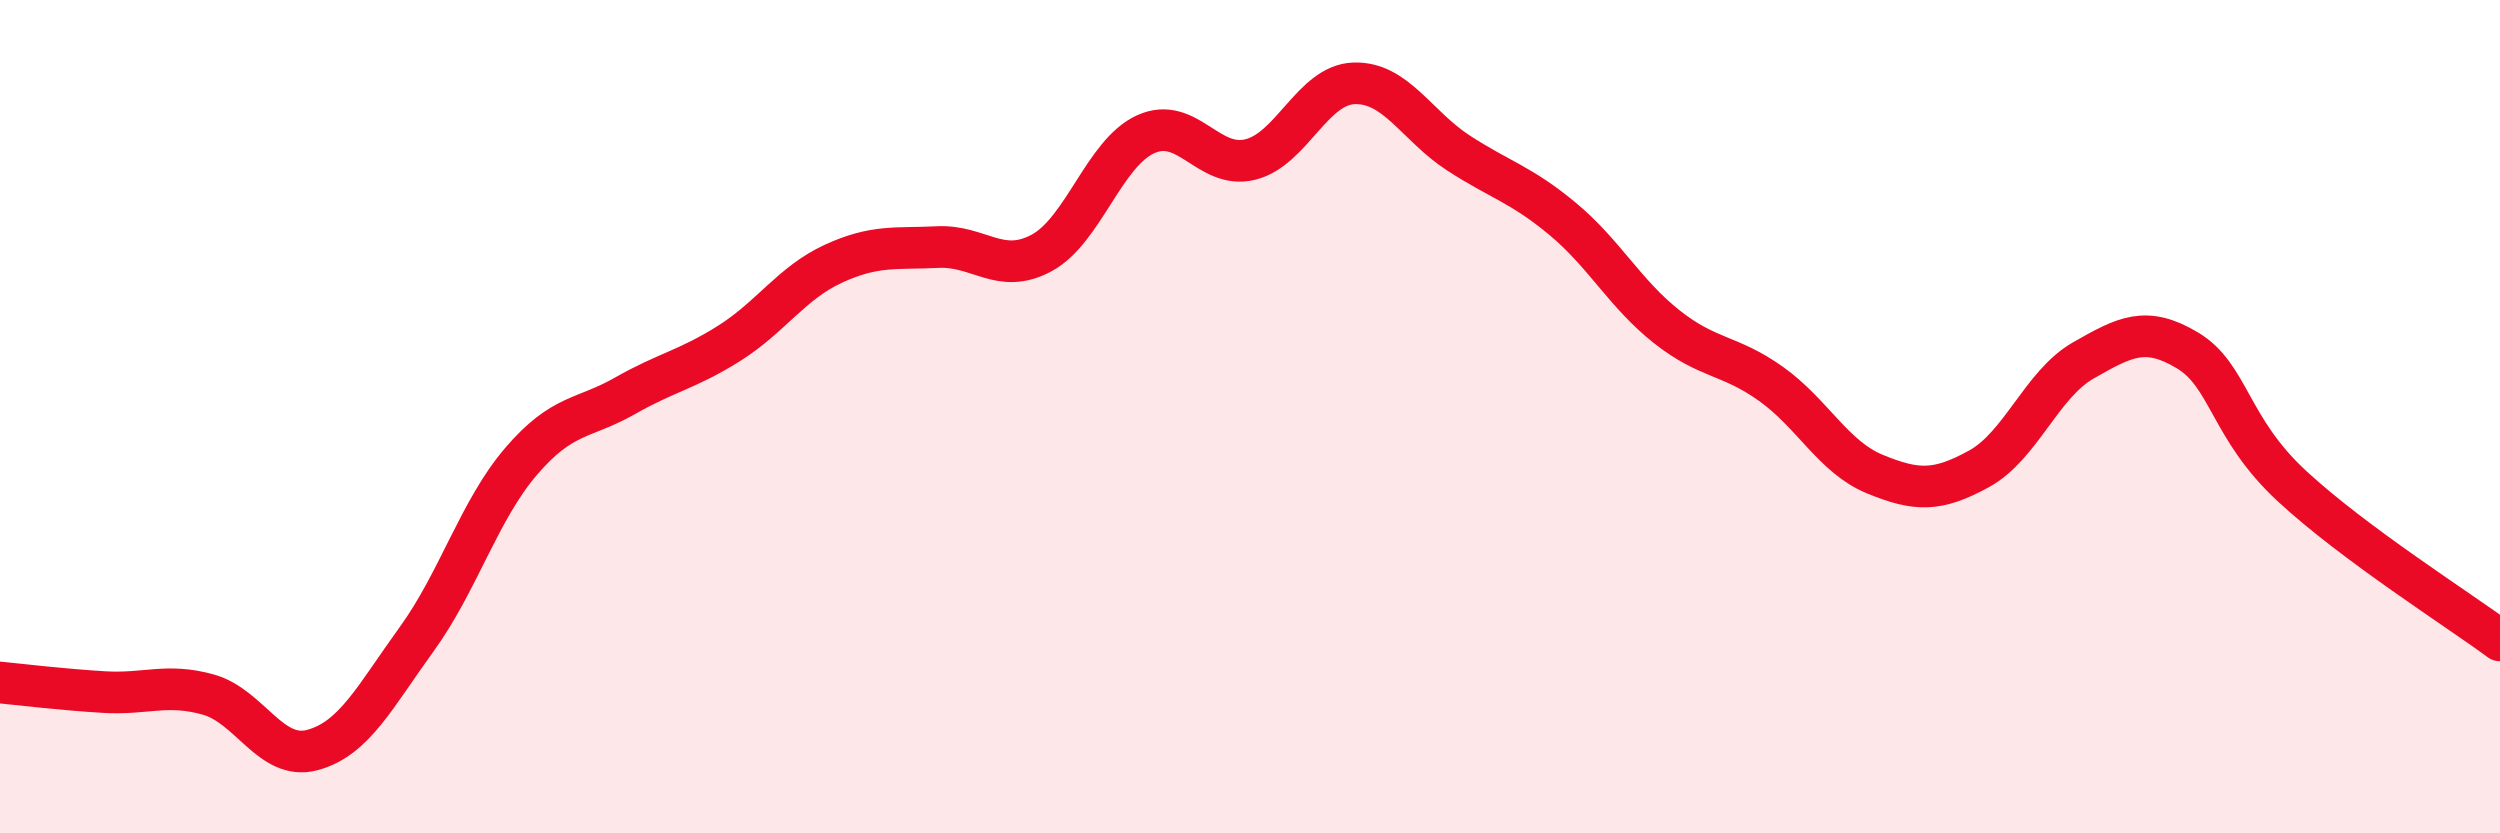 
    <svg width="60" height="20" viewBox="0 0 60 20" xmlns="http://www.w3.org/2000/svg">
      <path
        d="M 0,16.38 C 0.5,16.43 1.5,16.55 2.5,16.61 C 3.5,16.67 4,16.39 5,16.67 C 6,16.95 6.5,18.27 7.5,18 C 8.5,17.73 9,16.72 10,15.34 C 11,13.96 11.5,12.25 12.5,11.08 C 13.5,9.91 14,10.07 15,9.5 C 16,8.93 16.5,8.87 17.5,8.24 C 18.5,7.61 19,6.79 20,6.33 C 21,5.87 21.5,5.98 22.5,5.93 C 23.5,5.88 24,6.61 25,6.07 C 26,5.53 26.5,3.67 27.5,3.22 C 28.5,2.77 29,4.07 30,3.83 C 31,3.59 31.5,2.03 32.5,2 C 33.5,1.97 34,3.02 35,3.67 C 36,4.32 36.5,4.42 37.5,5.25 C 38.5,6.08 39,7.05 40,7.84 C 41,8.63 41.5,8.5 42.5,9.21 C 43.5,9.92 44,10.97 45,11.38 C 46,11.79 46.5,11.8 47.5,11.25 C 48.5,10.7 49,9.22 50,8.65 C 51,8.08 51.5,7.81 52.5,8.41 C 53.5,9.01 53.5,10.27 55,11.66 C 56.5,13.05 59,14.63 60,15.37L60 20L0 20Z"
        fill="#EB0A25"
        opacity="0.1"
        stroke-linecap="round"
        stroke-linejoin="round"
      />
      <path
        d="M 0,16.38 C 0.5,16.43 1.5,16.55 2.5,16.61 C 3.5,16.67 4,16.39 5,16.67 C 6,16.95 6.5,18.27 7.5,18 C 8.5,17.73 9,16.72 10,15.34 C 11,13.96 11.5,12.25 12.5,11.08 C 13.5,9.91 14,10.07 15,9.5 C 16,8.93 16.5,8.87 17.5,8.24 C 18.5,7.61 19,6.79 20,6.33 C 21,5.87 21.5,5.98 22.5,5.93 C 23.5,5.88 24,6.61 25,6.07 C 26,5.53 26.5,3.67 27.5,3.22 C 28.5,2.77 29,4.07 30,3.83 C 31,3.59 31.5,2.03 32.5,2 C 33.5,1.97 34,3.02 35,3.67 C 36,4.32 36.5,4.42 37.5,5.25 C 38.5,6.08 39,7.05 40,7.84 C 41,8.63 41.5,8.5 42.5,9.21 C 43.5,9.92 44,10.97 45,11.38 C 46,11.79 46.5,11.8 47.5,11.25 C 48.5,10.7 49,9.22 50,8.65 C 51,8.08 51.5,7.81 52.5,8.41 C 53.5,9.01 53.5,10.27 55,11.66 C 56.5,13.05 59,14.63 60,15.37"
        stroke="#EB0A25"
        stroke-width="1"
        fill="none"
        stroke-linecap="round"
        stroke-linejoin="round"
      />
    </svg>
  
